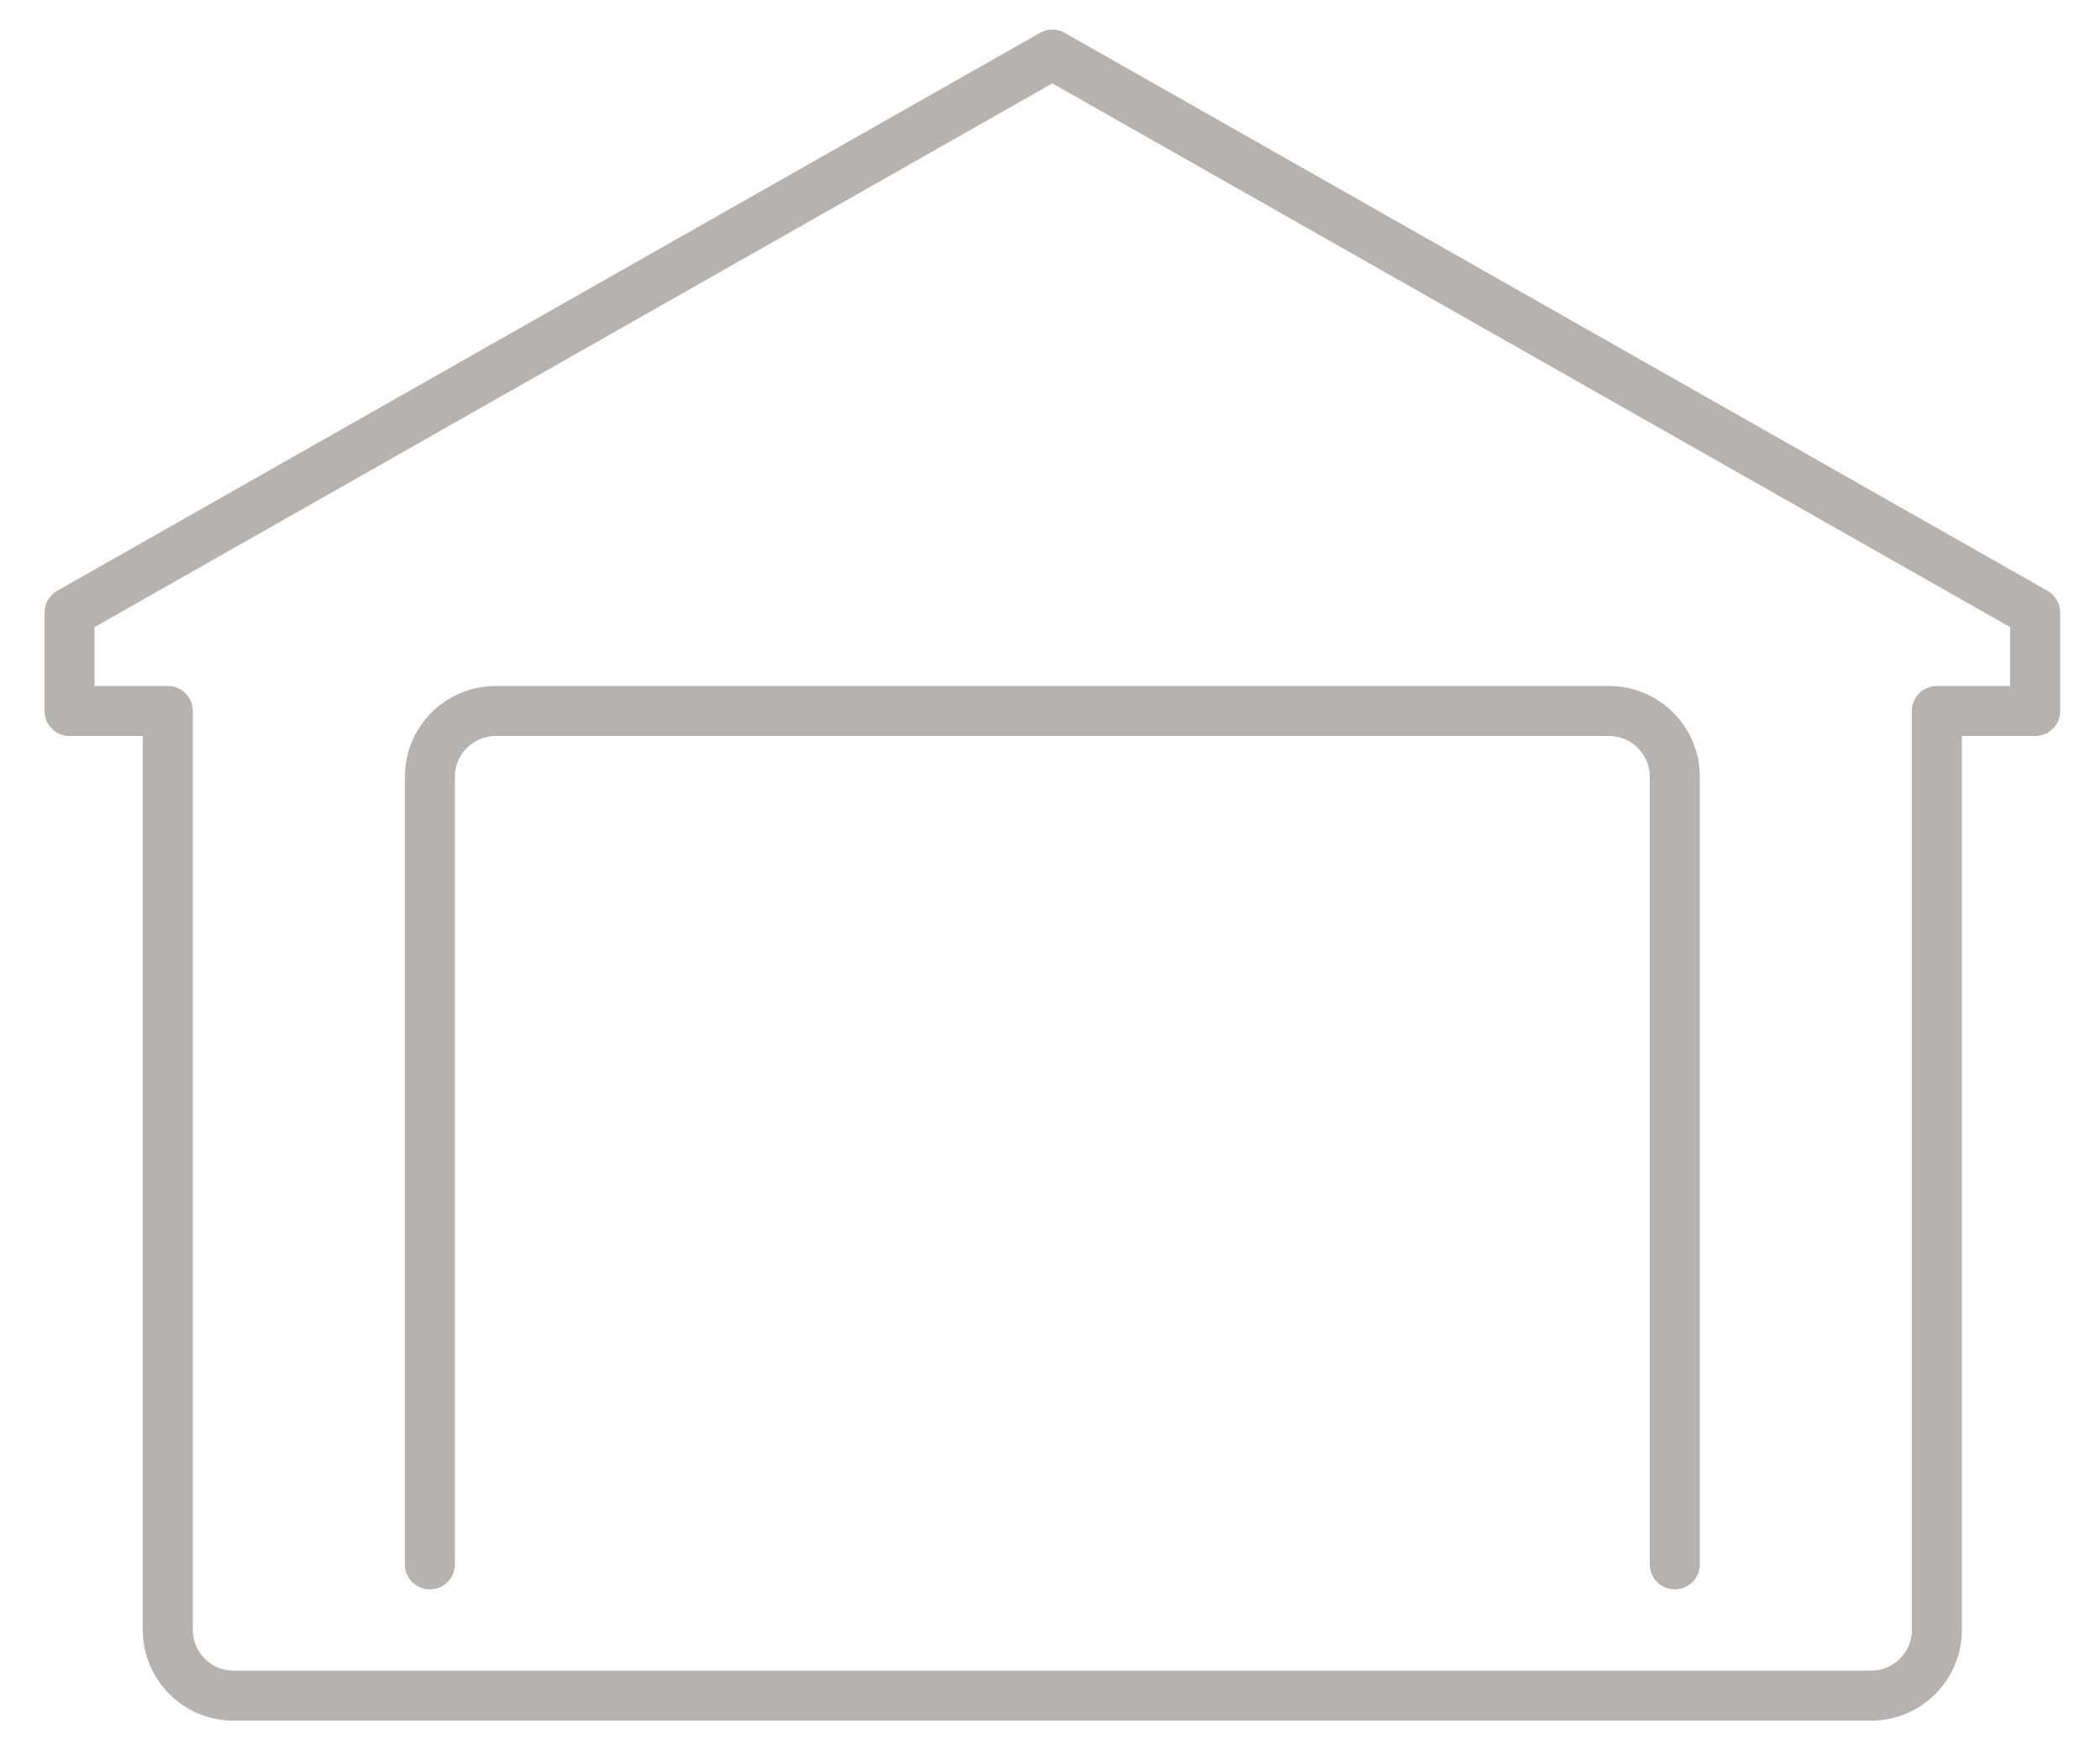 <svg width="42" height="35" viewBox="0 0 42 35" fill="none" xmlns="http://www.w3.org/2000/svg">
<g id="Group">
<path id="Vector" d="M8.598 33.907H4.667C3.946 33.907 3.356 33.317 3.356 32.595V14.218H1.391V12.249L21.047 1.092L40.703 12.249V14.218H38.737V32.595C38.737 33.317 38.148 33.907 37.427 33.907H8.598Z" stroke="#B5B2B0" stroke-linecap="round" stroke-linejoin="round"/>
<path id="Vector_2" d="M33.496 31.282V15.531C33.496 14.809 32.906 14.218 32.185 14.218H9.908C9.188 14.218 8.598 14.809 8.598 15.531V31.282" stroke="#B5B2B0" stroke-linecap="round" stroke-linejoin="round"/>
</g>
</svg>
